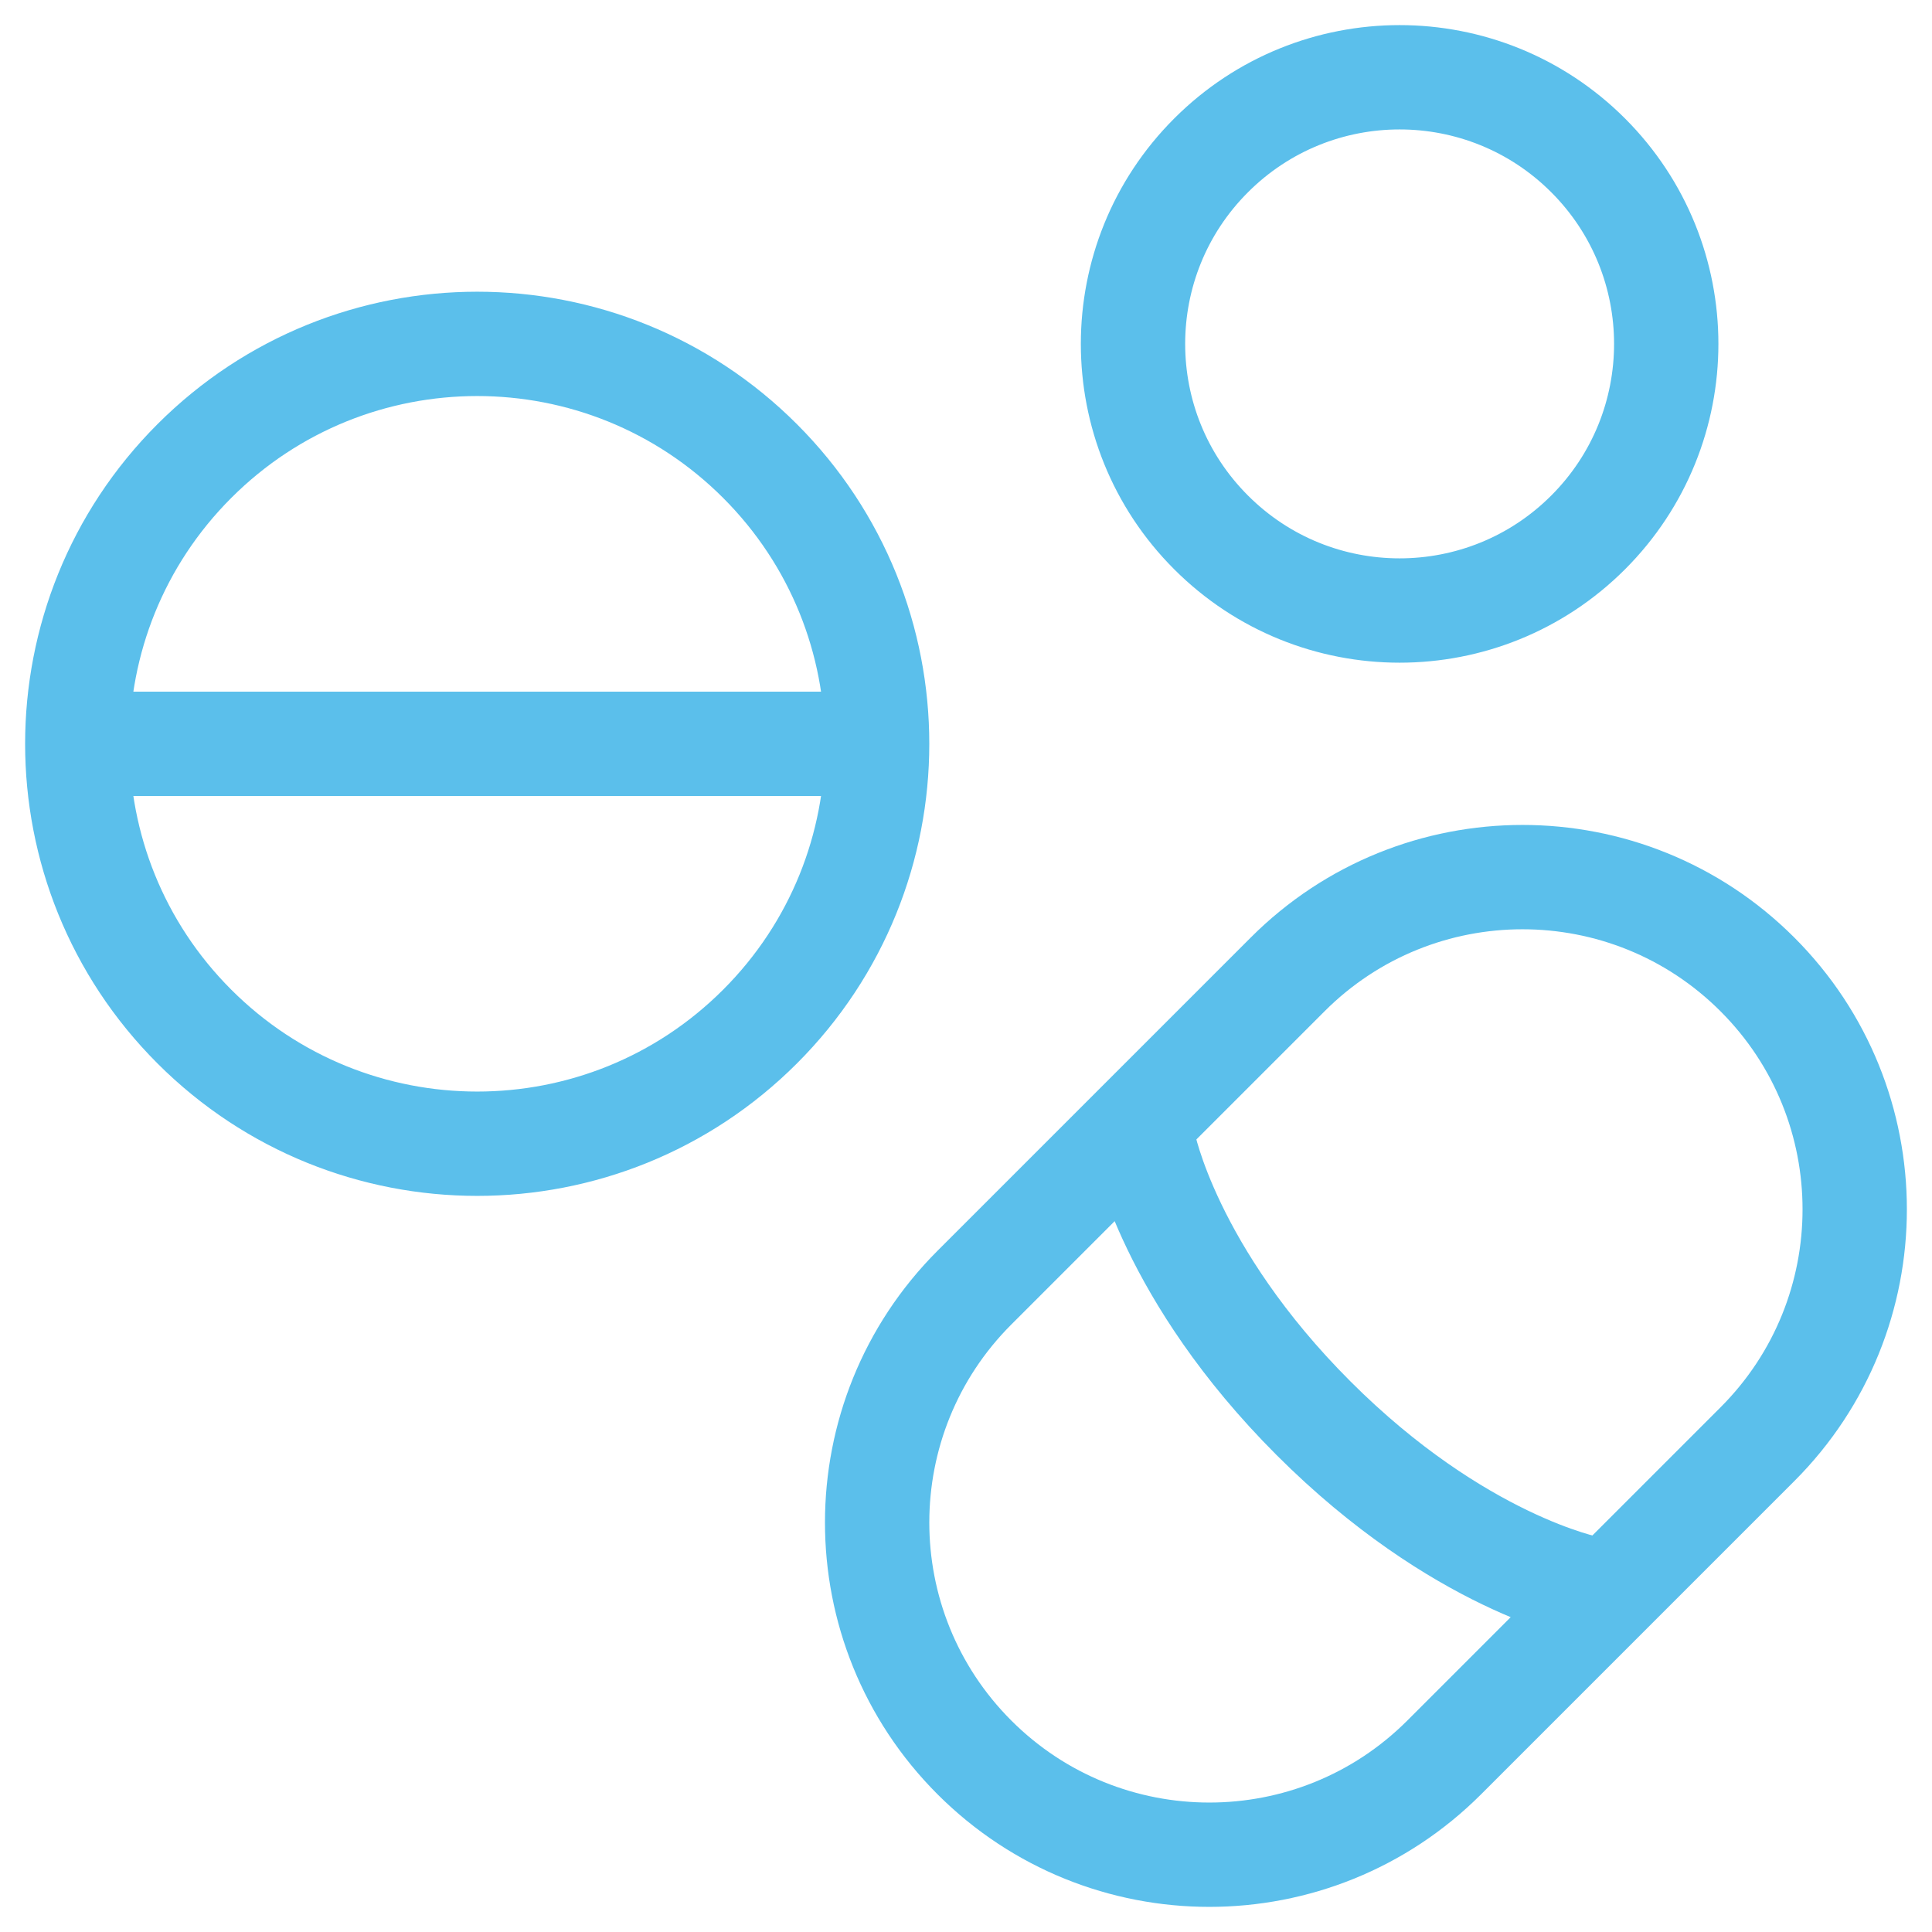 <svg xmlns="http://www.w3.org/2000/svg" fill="none" viewBox="0 0 50 50" height="50" width="50">
<g clip-path="url(#clip0_127_1418)">
<mask height="50" width="50" y="0" x="0" maskUnits="userSpaceOnUse" style="mask-type:alpha" id="mask0_127_1418">
<path fill="#D9D9D9" d="M50 0H0V50H50V0Z"></path>
</mask>
<g mask="url(#mask0_127_1418)">
<path stroke-width="2.7" stroke="#5BBFEB" d="M22.7 19.25C22.7 16.601 21.69 13.952 19.669 11.931C15.627 7.889 9.073 7.889 5.031 11.931C3.01 13.952 2 16.601 2 19.25M22.7 19.25C22.7 21.899 21.69 24.547 19.669 26.568C15.627 30.61 9.073 30.61 5.031 26.568C3.01 24.547 2 21.899 2 19.25M22.7 19.25H2M29.6 29.6C29.6 29.6 30.247 32.957 33.995 36.705C37.744 40.453 41.1 41.1 41.1 41.1M31.343 13.779C34.037 16.474 38.406 16.474 41.101 13.779C42.448 12.432 43.122 10.666 43.122 8.9C43.122 7.134 42.448 5.368 41.101 4.021C38.406 1.326 34.037 1.326 31.343 4.021C29.995 5.368 29.322 7.134 29.322 8.9C29.322 10.666 29.995 12.432 31.343 13.779ZM45.482 37.376C48.839 34.019 48.839 28.575 45.482 25.218C42.124 21.86 36.681 21.86 33.324 25.218L25.218 33.324C21.861 36.681 21.861 42.124 25.218 45.482C28.576 48.839 34.019 48.839 37.376 45.482L45.482 37.376Z"></path>
</g>
</g>
<defs>
<clipPath id="clip0_127_1418">
<rect fill="white" height="50" width="50"></rect>
</clipPath>
</defs>
</svg>
